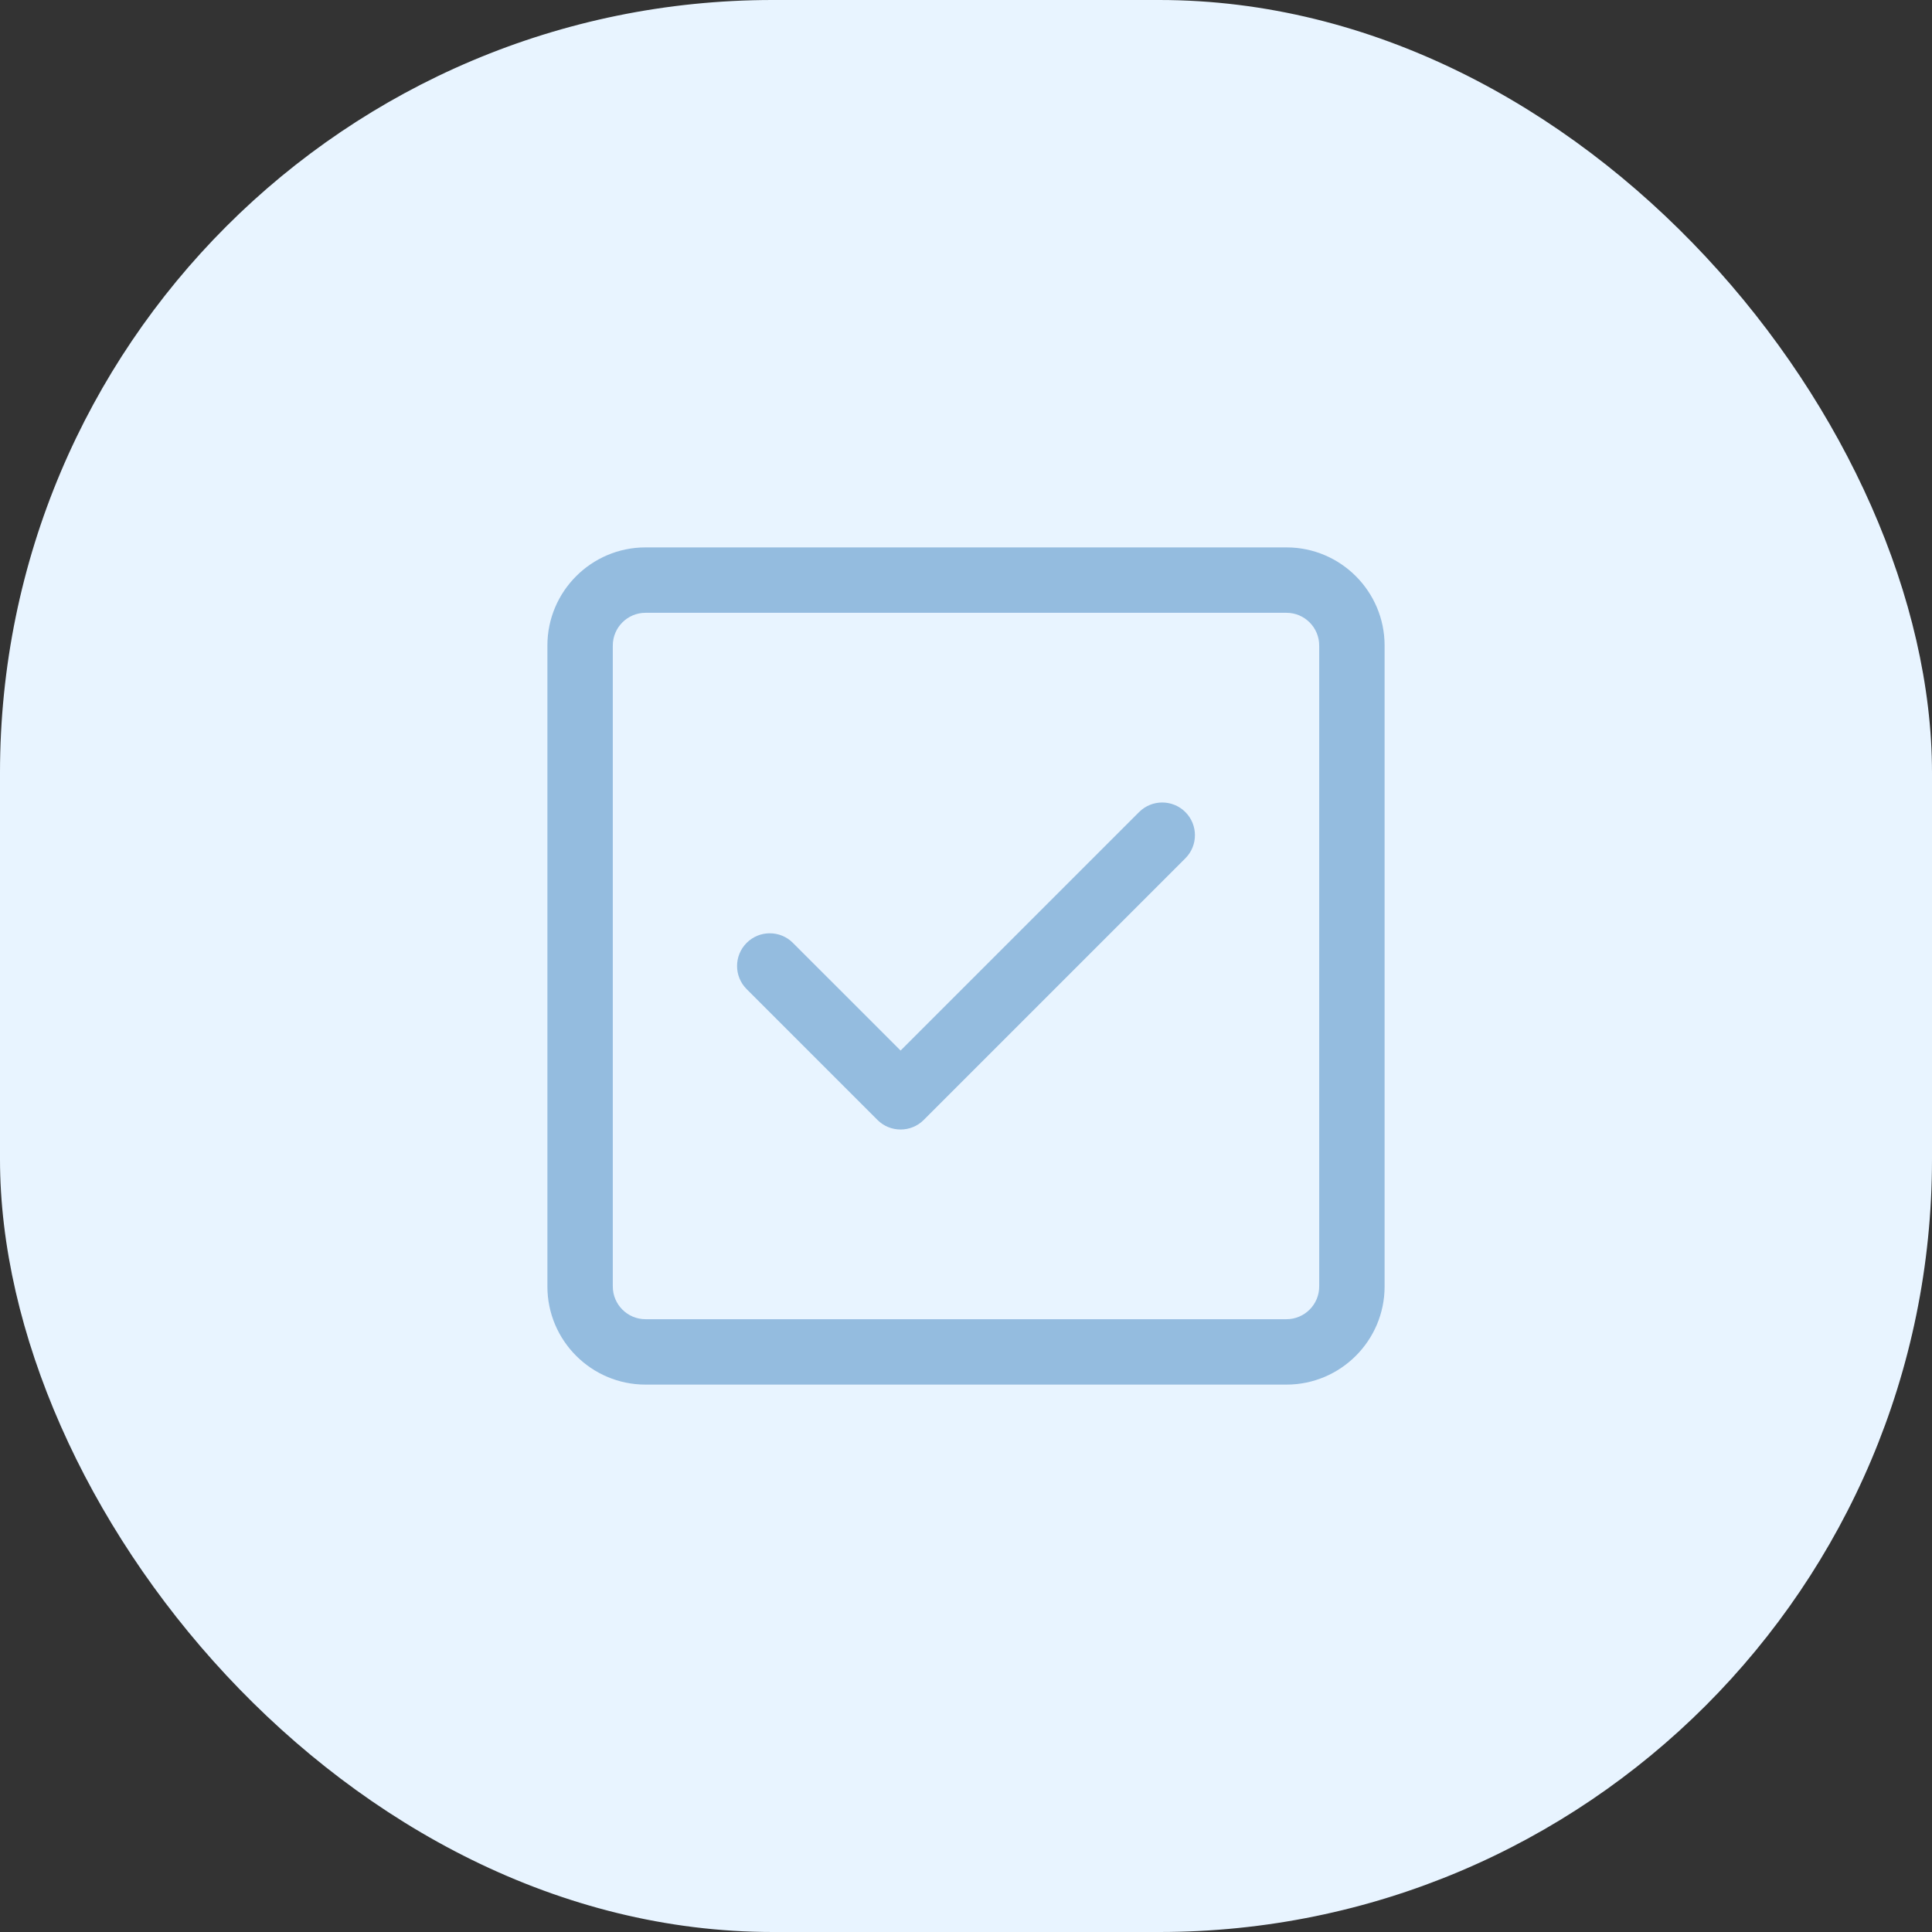 <?xml version="1.0" encoding="UTF-8"?> <svg xmlns="http://www.w3.org/2000/svg" width="60" height="60" viewBox="0 0 60 60" fill="none"><rect x="0" y="0" width="60" height="60" fill="#333333" stroke="none"/> <rect width="60" height="60" rx="24" fill="#E8F4FF"></rect> <g opacity="0.5"> <path d="M35.376 25.219L27.969 32.626L24.624 29.282C24.228 28.885 23.585 28.885 23.188 29.282C22.791 29.678 22.791 30.322 23.188 30.718L27.251 34.781C27.449 34.979 27.709 35.078 27.969 35.078C28.229 35.078 28.489 34.979 28.687 34.781L36.812 26.656C37.209 26.259 37.209 25.616 36.812 25.219C36.415 24.823 35.772 24.823 35.376 25.219Z" fill="#4083C0"></path> <path d="M39.953 17H20.047C18.367 17 17 18.367 17 20.047V39.953C17 41.633 18.367 43 20.047 43H39.953C41.633 43 43 41.633 43 39.953V20.047C43 18.367 41.633 17 39.953 17ZM40.969 39.953C40.969 40.513 40.513 40.969 39.953 40.969H20.047C19.487 40.969 19.031 40.513 19.031 39.953V20.047C19.031 19.487 19.487 19.031 20.047 19.031H39.953C40.513 19.031 40.969 19.487 40.969 20.047V39.953Z" fill="#4083C0"></path> </g> </svg> 
